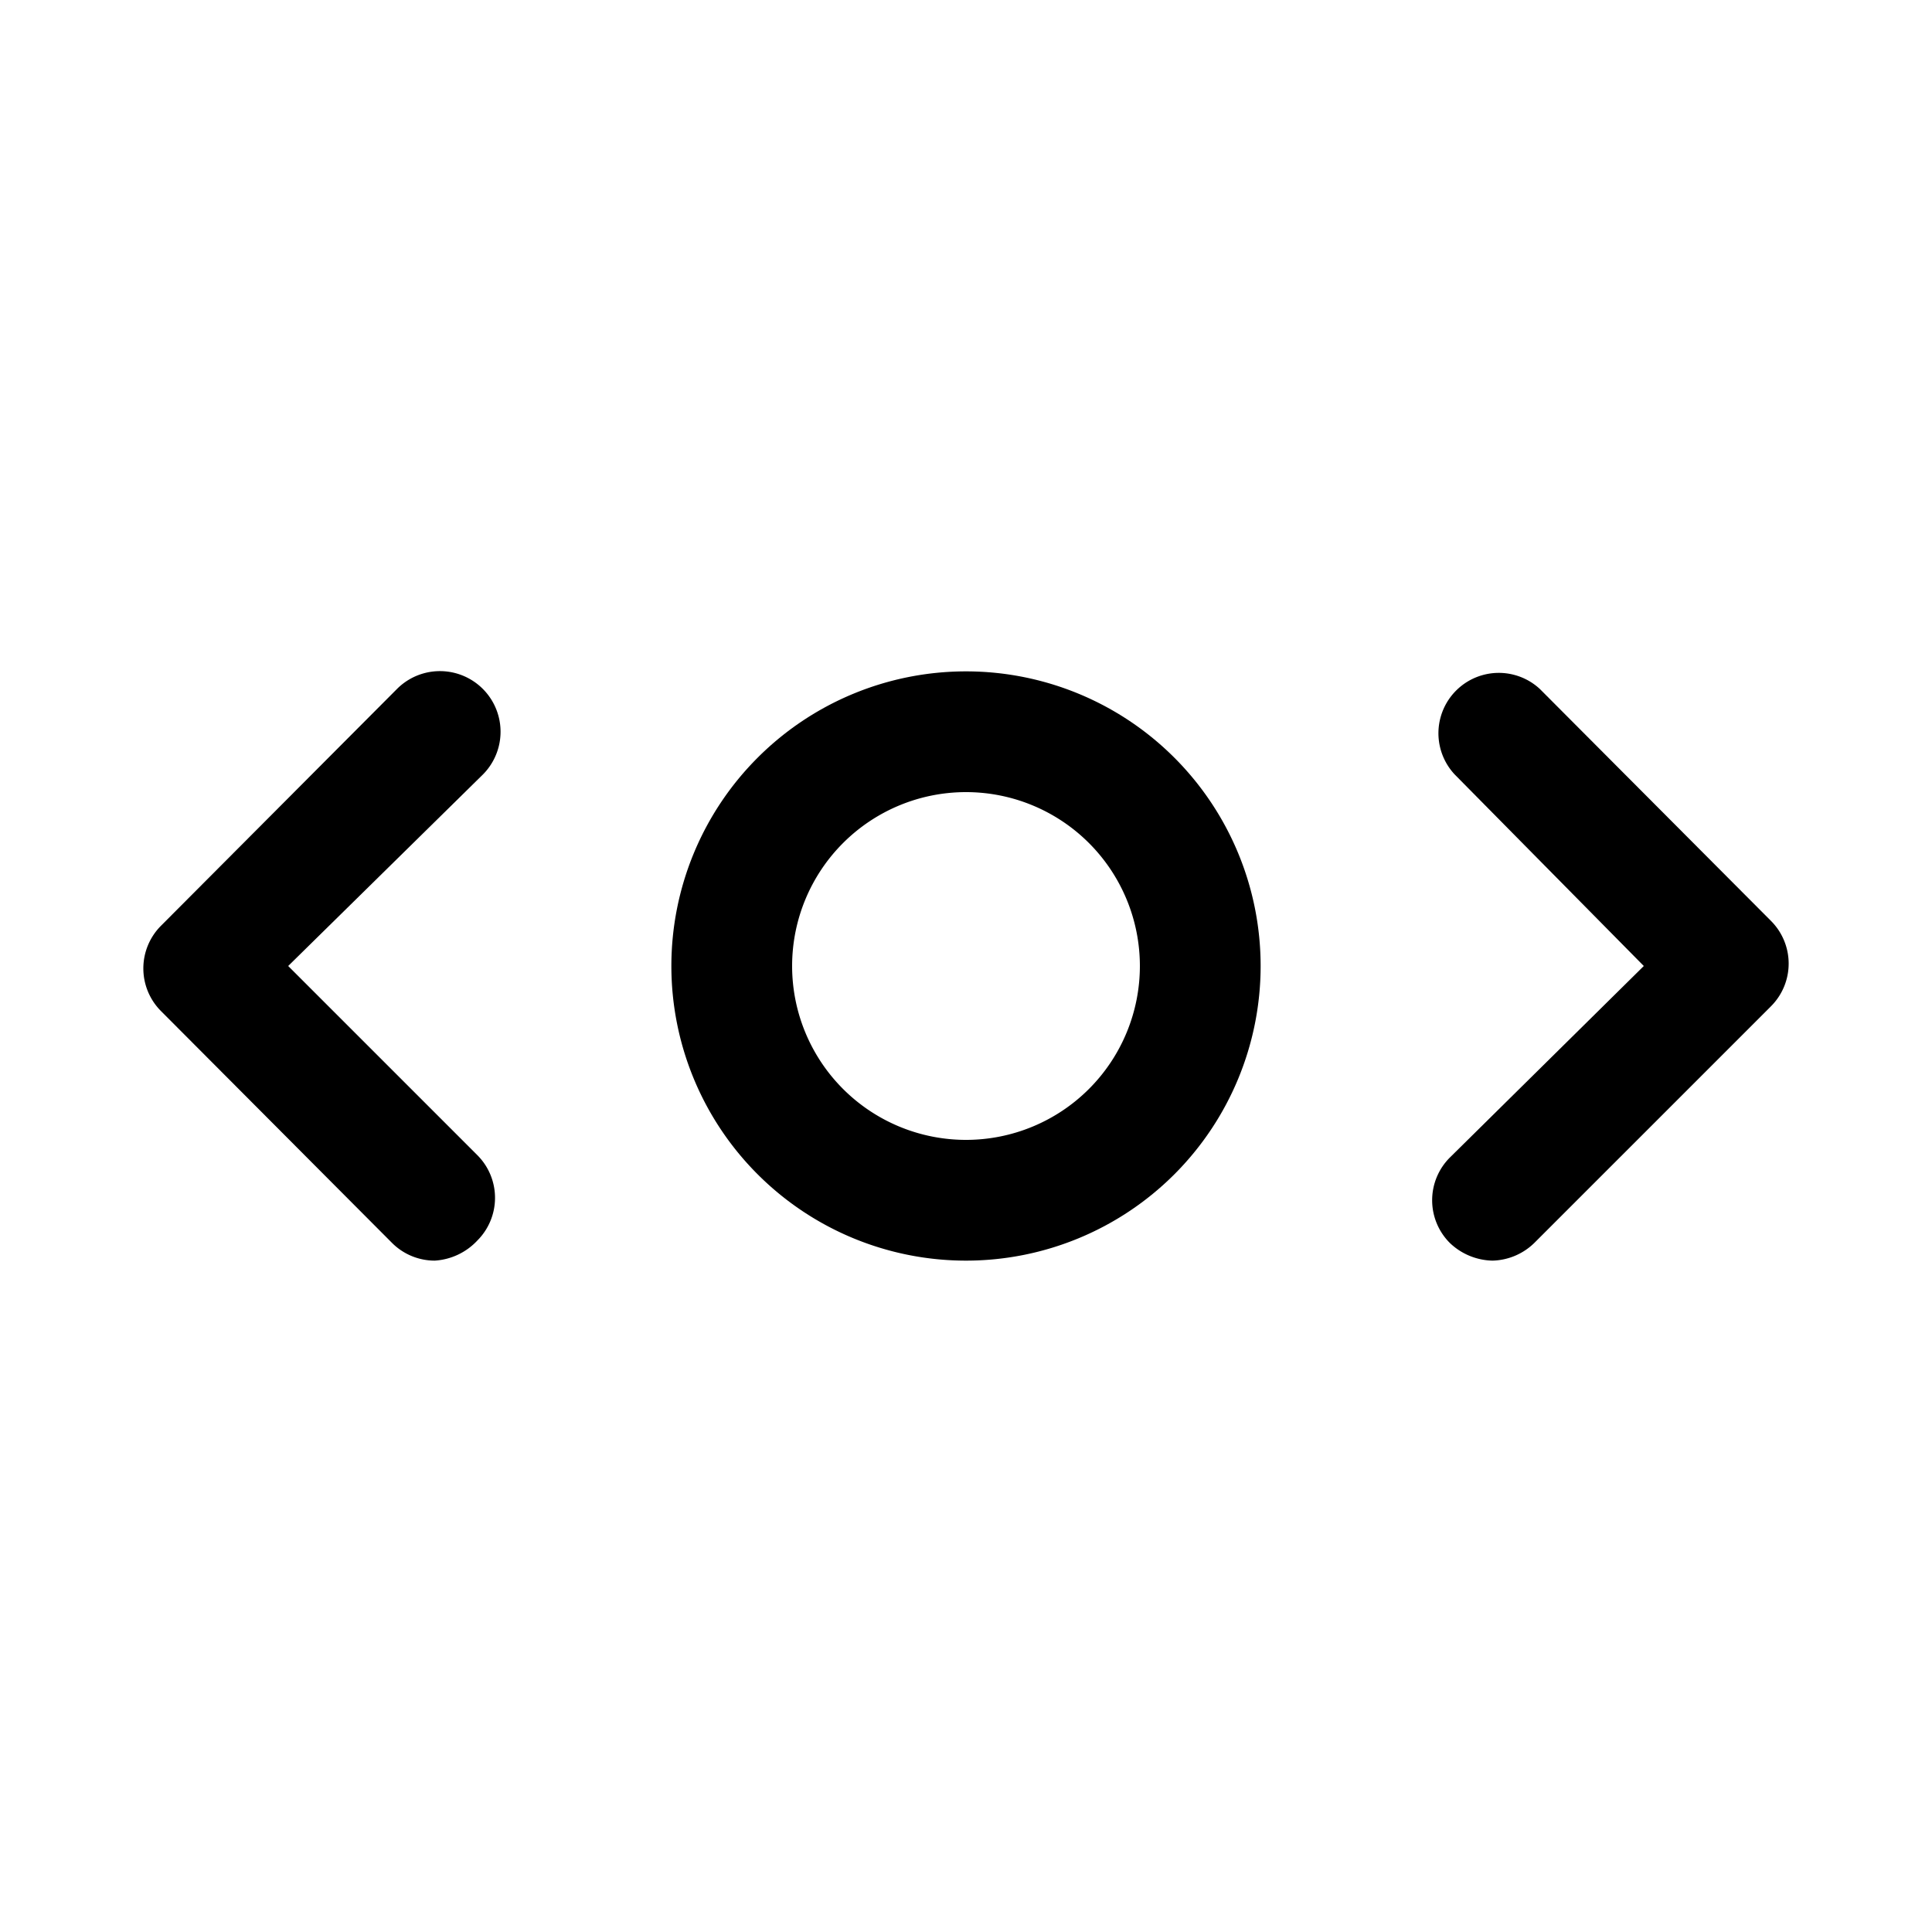 <?xml version="1.0" encoding="utf-8"?><!-- Скачано с сайта svg4.ru / Downloaded from svg4.ru -->
<svg width="800px" height="800px" viewBox="0 0 24 24" id="Layer_1" data-name="Layer 1" xmlns="http://www.w3.org/2000/svg" xmlns:xlink="http://www.w3.org/1999/xlink">
<defs>
<style>.cls-1{fill:none;}.cls-2{clip-path:url(#clip-path);}</style>
<clipPath id="clip-path">
<rect class="cls-1" y="-0.13" width="24" height="24"/>
</clipPath>
</defs>
<title>scroll-horizontal</title>
<g class="cls-2">
<path d="M18.54,15.66a.79.79,0,0,1-.53-.22.75.75,0,0,1,0-1.06L20.42,12,18.07,9.62a.75.75,0,0,1,1.06-1.06L22,11.44a.75.75,0,0,1,0,1.06l-2.94,2.94A.77.77,0,0,1,18.54,15.66Z"/>
<path d="M5.4,15.66a.75.75,0,0,1-.53-.22L2,12.56A.75.75,0,0,1,2,11.5L4.93,8.56A.75.75,0,0,1,6,9.62L3.58,12l2.35,2.35a.75.75,0,0,1,0,1.06A.79.79,0,0,1,5.4,15.66Z"/>
<path d="M12,15.66A3.66,3.66,0,1,1,15.66,12,3.66,3.66,0,0,1,12,15.66Zm0-5.82A2.16,2.16,0,1,0,14.16,12,2.16,2.16,0,0,0,12,9.84Z"/>
</g>
</svg>